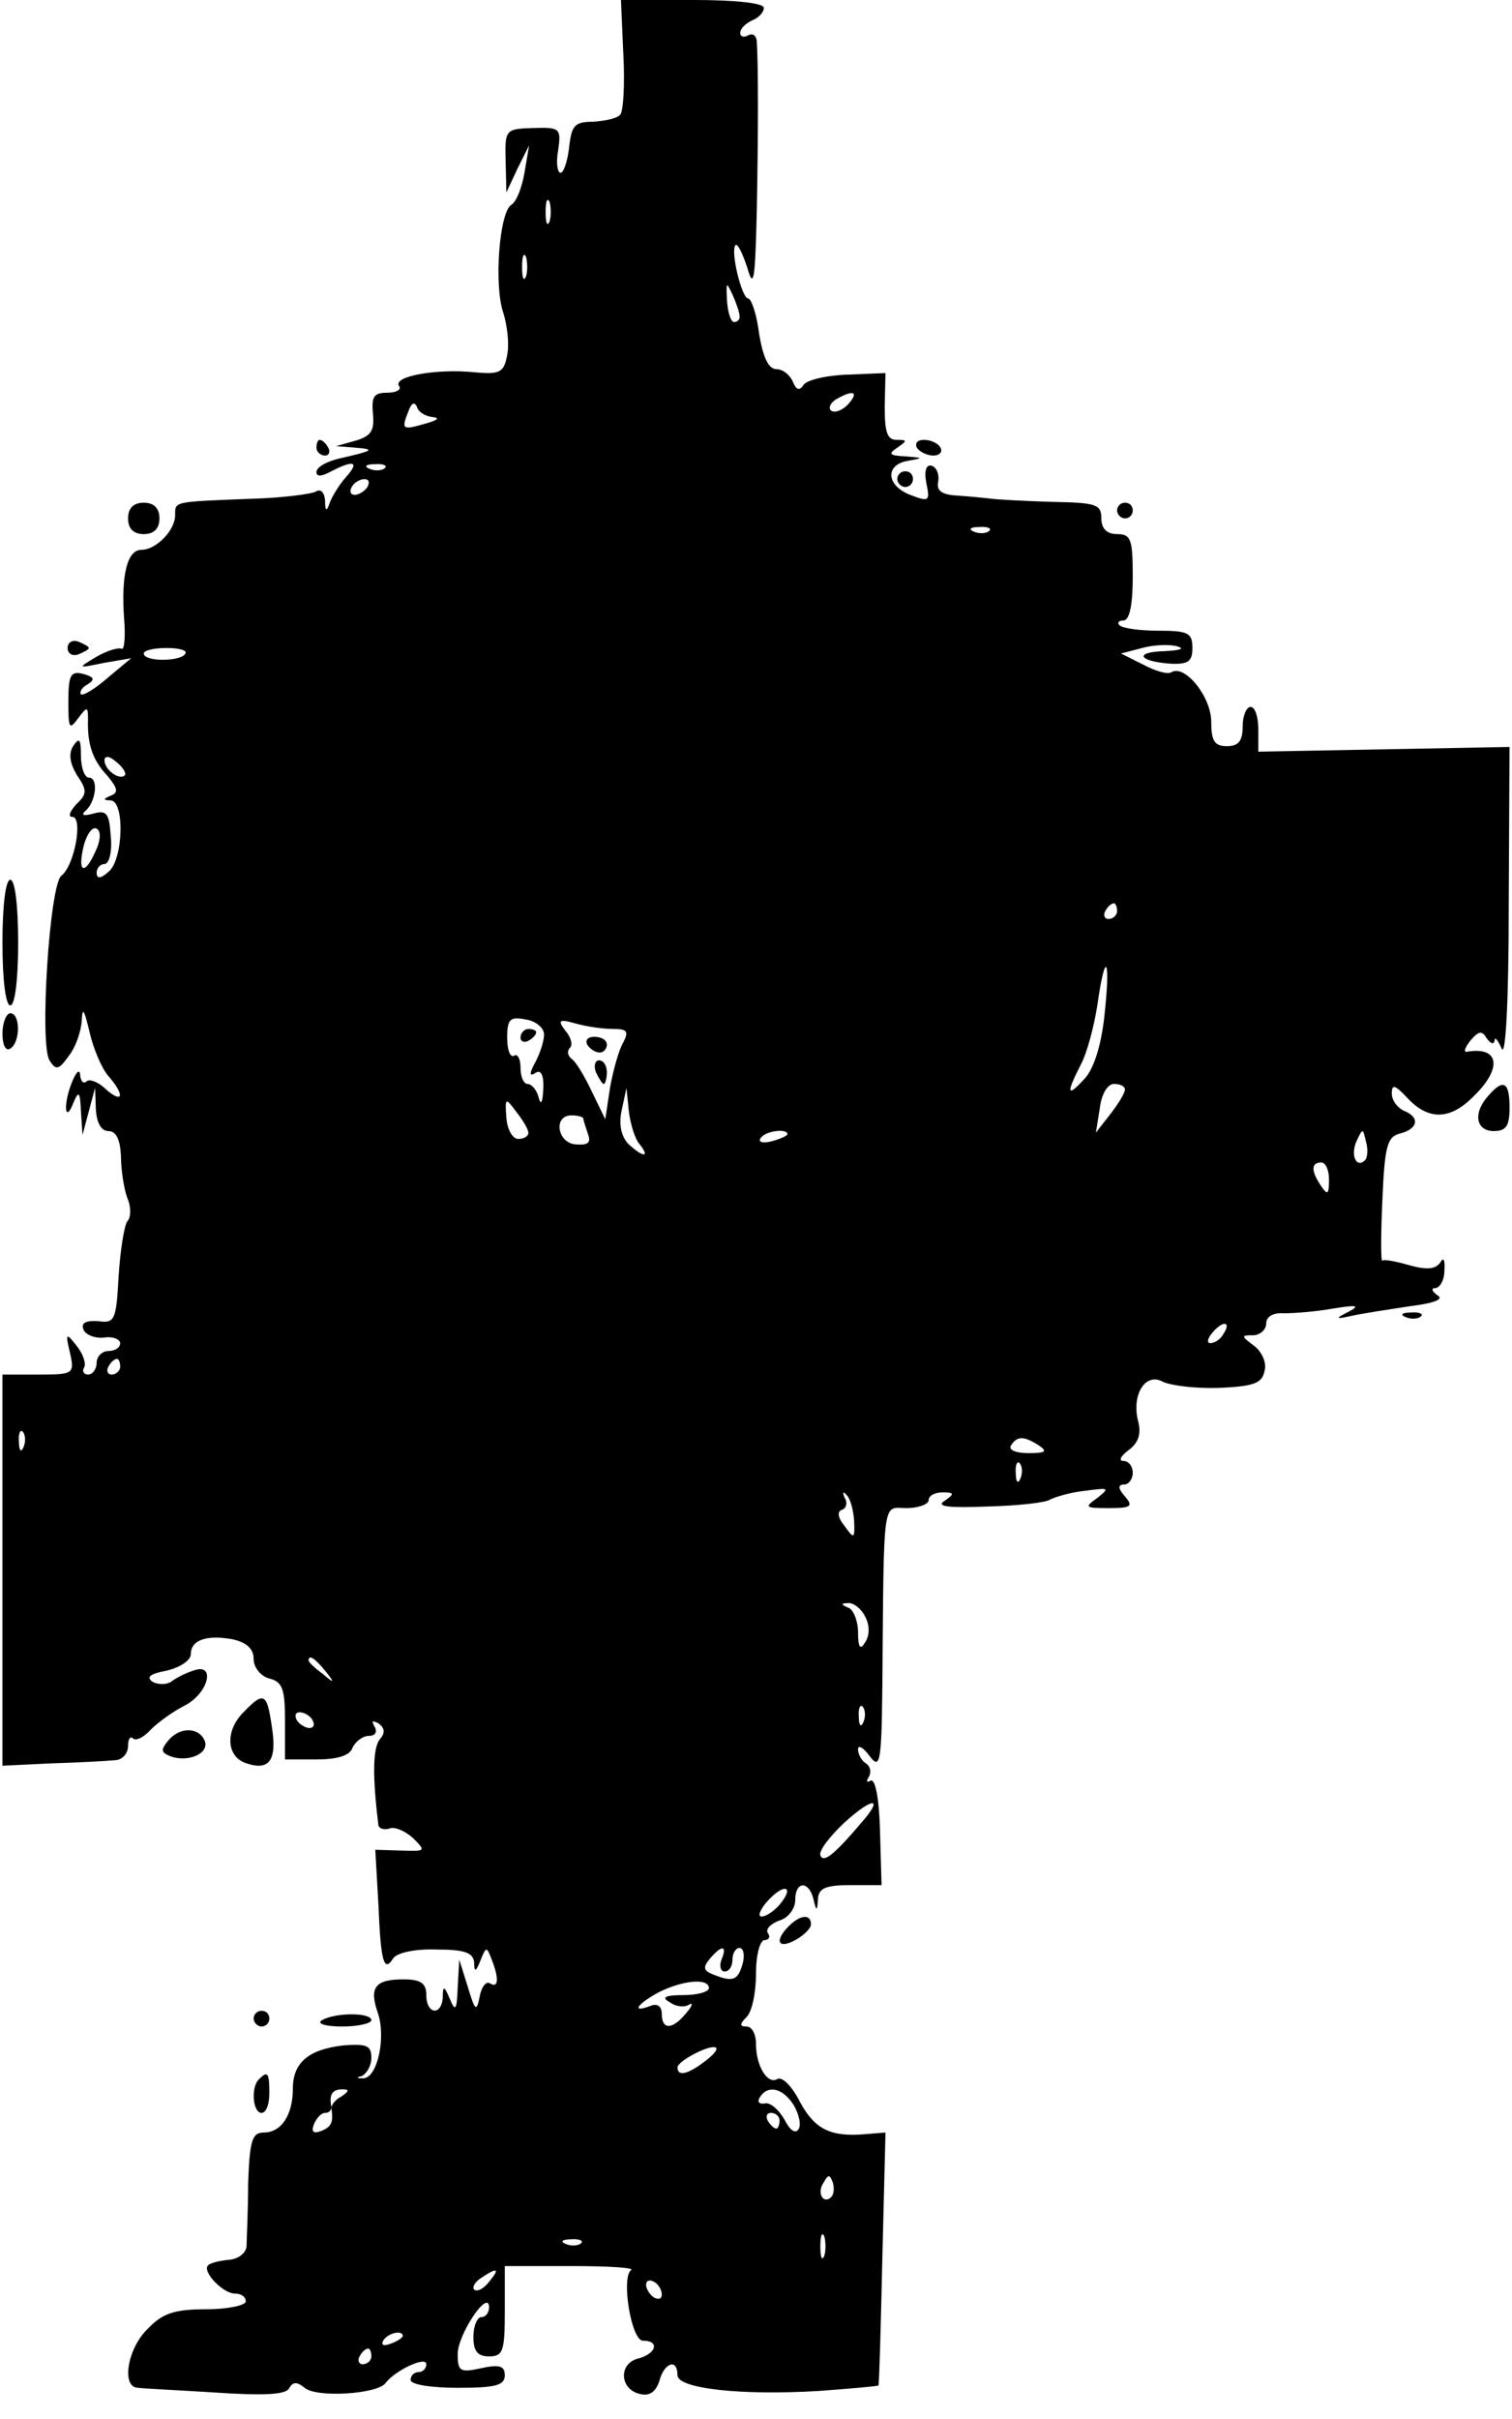 <?xml version="1.0" encoding="UTF-8" standalone="yes"?>
<svg version="1.0" xmlns="http://www.w3.org/2000/svg" width="50.8mm" height="81.227mm" viewBox="0 0 192 308" preserveAspectRatio="xMidYMid meet">
  <g transform="translate(0,308) scale(0.1,-0.1)" fill="#000000" stroke="none">
    <path d="M791 3011 c2 -39 0 -73 -4 -77 -4 -5 -20 -8 -35 -9 -23 0 -27 -5 -30
-32 -2 -18 -7 -33 -11 -33 -4 0 -6 13 -3 29 4 28 2 29 -32 28 -35 -1 -36 -2
-35 -41 l1 -41 14 30 15 30 -6 -35 c-3 -18 -10 -37 -17 -41 -15 -10 -22 -102
-10 -137 5 -16 8 -40 5 -54 -4 -22 -9 -25 -41 -22 -49 5 -104 -5 -97 -17 4 -5
-3 -9 -15 -9 -17 0 -20 -5 -18 -27 2 -21 -2 -28 -22 -34 l-25 -7 25 -2 c26 -2
22 -4 -22 -14 -16 -4 -28 -11 -28 -17 0 -6 6 -6 19 1 29 15 36 12 19 -7 -9
-10 -18 -25 -21 -33 -4 -12 -6 -11 -6 3 -1 11 -6 15 -12 11 -6 -3 -43 -8 -82
-9 -100 -4 -97 -3 -97 -21 0 -19 -24 -44 -43 -44 -18 0 -26 -32 -22 -88 2 -23
0 -40 -3 -38 -4 2 -18 -2 -32 -10 -25 -15 -25 -15 9 -8 l35 6 -30 -25 c-16
-14 -31 -23 -34 -21 -2 3 1 9 9 13 9 6 8 9 -6 13 -16 4 -19 -1 -19 -35 0 -34
1 -37 12 -22 12 16 13 16 13 -1 -1 -32 6 -52 25 -72 13 -16 14 -21 4 -25 -10
-4 -10 -6 0 -6 18 -1 16 -76 -3 -91 -10 -9 -15 -9 -15 -1 0 6 5 11 10 11 6 0
10 16 8 35 -2 30 -5 34 -23 29 -11 -3 -15 -2 -10 3 14 11 18 43 5 43 -5 0 -10
12 -10 28 0 21 -2 24 -10 12 -6 -10 -4 -22 5 -37 13 -19 13 -24 -1 -37 -8 -9
-11 -16 -5 -16 14 0 3 -62 -14 -75 -15 -12 -28 -215 -15 -235 8 -13 12 -12 24
5 9 11 16 31 17 45 1 19 3 15 10 -14 5 -22 16 -47 24 -56 21 -24 19 -36 -3
-17 -10 10 -22 14 -25 10 -4 -3 -7 0 -8 8 -1 18 -18 -21 -18 -41 0 -9 4 -8 9
5 7 17 9 16 10 -10 l2 -30 8 30 8 30 1 -27 c1 -18 7 -28 16 -28 10 0 15 -11
16 -32 0 -18 4 -42 8 -53 5 -11 5 -25 0 -30 -4 -6 -9 -38 -11 -70 -3 -56 -5
-60 -26 -57 -15 1 -22 -2 -19 -10 2 -7 14 -12 26 -11 11 2 21 -2 21 -7 0 -6
-7 -10 -15 -10 -8 0 -15 -7 -15 -15 0 -8 -5 -15 -11 -15 -5 0 -8 4 -5 9 3 4
-1 17 -9 27 -14 18 -15 17 -9 -8 6 -27 5 -28 -40 -28 l-46 0 0 -249 0 -249 62
3 c35 1 71 3 81 4 9 0 17 8 17 18 0 9 3 13 6 10 4 -4 14 1 23 11 9 9 28 23 44
31 30 16 39 55 10 44 -10 -3 -23 -10 -28 -14 -6 -4 -17 -4 -24 0 -8 6 -3 10
18 14 17 4 31 13 31 21 0 18 20 25 53 19 18 -4 27 -12 27 -25 0 -11 9 -22 20
-25 17 -4 20 -14 20 -54 l0 -49 40 0 c27 0 43 5 46 15 4 8 13 15 21 15 8 0 11
5 7 12 -4 7 -3 8 5 4 8 -6 9 -12 2 -20 -9 -11 -10 -45 -2 -110 1 -4 7 -6 14
-4 6 3 20 -3 30 -12 17 -17 16 -17 -15 -16 l-33 1 4 -70 c3 -73 7 -87 19 -68
5 7 28 12 55 11 36 0 47 -4 48 -17 0 -12 2 -12 8 3 7 18 8 18 14 2 10 -25 9
-38 -2 -31 -5 3 -11 -5 -13 -17 -4 -20 -6 -18 -15 12 l-11 35 -2 -35 c-1 -29
-3 -32 -10 -15 -7 17 -9 17 -9 3 -1 -25 -21 -23 -21 2 0 15 -7 20 -29 20 -36
0 -44 -10 -33 -42 11 -31 0 -83 -18 -84 -9 0 -10 1 -2 3 6 3 12 13 12 23 0 16
-6 18 -35 16 -45 -5 -65 -22 -65 -55 0 -34 -15 -56 -37 -56 -15 0 -18 -10 -20
-65 0 -36 -2 -72 -2 -80 -1 -9 -11 -16 -22 -17 -12 -1 -24 -4 -27 -7 -8 -8 19
-36 34 -36 8 0 14 -4 14 -10 0 -5 -23 -10 -50 -10 -41 0 -56 -5 -75 -25 -26
-25 -34 -75 -12 -75 6 -1 51 -3 98 -6 60 -4 89 -3 94 5 5 9 10 9 20 1 15 -13
93 -8 103 6 12 16 52 35 52 24 0 -5 -4 -10 -10 -10 -5 0 -10 -4 -10 -10 0 -6
27 -10 60 -10 48 0 60 3 60 16 0 12 -7 14 -30 9 -27 -6 -30 -4 -30 18 0 25 39
83 40 60 0 -7 -4 -13 -10 -13 -5 0 -10 -11 -10 -25 0 -18 5 -25 20 -25 18 0
20 7 20 58 l0 57 84 0 c47 0 81 -2 77 -5 -13 -9 0 -90 15 -90 22 0 17 -17 -7
-23 -25 -7 -22 -40 4 -45 12 -3 20 4 24 17 6 23 23 29 23 7 0 -17 81 -26 180
-20 41 3 75 6 76 7 1 1 3 74 5 162 l4 160 -25 -2 c-45 -4 -65 6 -84 41 -10 20
-23 33 -29 29 -12 -7 -27 16 -27 45 0 12 -5 22 -12 22 -9 0 -9 3 0 12 7 7 12
31 12 55 0 24 5 43 11 43 5 0 8 4 4 9 -3 5 4 12 15 16 11 3 20 15 20 26 0 24
17 25 23 2 4 -17 5 -17 6 0 1 13 10 17 41 17 l40 0 -2 69 c-1 41 -6 67 -12 64
-5 -3 -6 -1 -2 5 3 6 2 13 -4 17 -5 3 -10 11 -10 18 0 6 7 2 15 -9 13 -17 15
-9 16 91 2 244 0 225 31 225 15 0 28 5 28 10 0 6 8 10 18 10 15 0 15 -2 2 -11
-11 -7 5 -9 55 -7 39 1 75 5 80 9 6 3 25 9 44 11 31 4 32 4 16 -9 -17 -12 -16
-13 14 -13 29 0 32 2 21 15 -9 10 -9 15 -1 15 6 0 11 7 11 15 0 8 -5 15 -12
15 -6 0 -4 6 7 14 12 9 16 20 12 36 -9 34 9 63 31 51 10 -5 42 -9 72 -8 45 2
55 6 58 22 3 10 -4 25 -14 32 -16 12 -16 13 -1 13 9 0 17 7 17 15 0 9 9 14 23
13 12 0 40 2 62 6 31 5 35 4 20 -4 -18 -9 -17 -10 5 -5 14 3 47 8 73 12 32 4
44 9 35 14 -7 5 -8 9 -3 9 6 0 12 10 12 22 1 14 -1 18 -5 11 -6 -9 -17 -10
-39 -4 -17 5 -33 8 -35 6 -2 -2 -2 33 0 77 3 69 6 81 23 85 23 6 25 21 4 29
-8 4 -15 13 -15 22 0 12 4 11 20 -6 27 -29 55 -28 85 3 36 35 32 63 -9 56 -5
-1 -3 5 4 14 11 13 15 13 21 3 5 -7 9 -8 10 -3 0 6 4 1 9 -10 5 -12 9 60 9
182 l1 202 -160 -3 -160 -3 0 28 c0 16 -4 29 -10 29 -5 0 -10 -11 -10 -25 0
-18 -5 -25 -20 -25 -16 0 -20 7 -20 31 0 32 -34 74 -51 63 -5 -3 -21 2 -36 10
l-28 14 27 7 c14 4 35 5 45 2 10 -3 3 -5 -16 -6 -40 -1 -34 -13 7 -16 23 -1
28 3 28 20 0 19 -5 22 -43 22 -24 0 -46 3 -50 7 -3 3 -1 6 5 6 8 0 12 20 12
55 0 48 -2 55 -20 55 -13 0 -20 7 -20 20 0 18 -7 20 -62 21 -35 1 -70 3 -78 4
-8 1 -28 3 -43 4 -20 1 -27 6 -25 17 2 10 -2 19 -8 21 -7 2 -10 -6 -7 -22 5
-23 3 -24 -18 -16 -32 11 -36 38 -7 44 22 4 22 4 -2 6 -20 1 -22 3 -10 11 13
9 13 10 -1 10 -12 0 -15 10 -15 43 l1 42 -49 -2 c-27 -1 -53 -7 -56 -14 -5 -7
-9 -5 -13 5 -4 9 -13 16 -21 16 -10 0 -17 15 -22 45 -3 25 -10 45 -14 45 -8 0
-23 61 -16 68 3 2 9 -11 15 -29 8 -28 10 -16 12 71 2 99 2 189 0 218 -1 7 -5
10 -11 7 -5 -3 -10 -2 -10 3 0 6 7 12 15 16 8 3 15 10 15 16 0 6 -35 10 -91
10 l-91 0 3 -69z m-94 -213 c-3 -7 -5 -2 -5 12 0 14 2 19 5 13 2 -7 2 -19 0
-25z m-30 -70 c-3 -7 -5 -2 -5 12 0 14 2 19 5 13 2 -7 2 -19 0 -25z m272 -50
c1 -5 -3 -8 -7 -8 -4 0 -8 12 -9 28 -1 23 -1 24 7 7 5 -11 9 -23 9 -27z m139
-112 c-7 -8 -17 -12 -22 -9 -4 3 -2 9 5 14 22 13 31 11 17 -5z m-530 -17 c10
-1 6 -4 -8 -8 -31 -9 -32 -8 -23 15 4 11 8 13 11 6 2 -7 11 -12 20 -13z m-61
-65 c-3 -3 -12 -4 -19 -1 -8 3 -5 6 6 6 11 1 17 -2 13 -5z m-22 -24 c-3 -5
-11 -10 -16 -10 -6 0 -7 5 -4 10 3 6 11 10 16 10 6 0 7 -4 4 -10z m792 -56
c-3 -3 -12 -4 -19 -1 -8 3 -5 6 6 6 11 1 17 -2 13 -5z m-1024 -156 c-2 -5 -15
-8 -29 -8 -13 0 -24 3 -24 8 0 4 13 7 29 7 16 0 27 -3 24 -7z m-77 -155 c-7
-7 -26 7 -26 19 0 6 6 6 15 -2 9 -7 13 -15 11 -17z m-38 -98 c-14 -31 -23 -25
-14 10 4 14 11 23 16 20 6 -3 5 -16 -2 -30z m1302 -75 c0 -5 -5 -10 -11 -10
-5 0 -7 5 -4 10 3 6 8 10 11 10 2 0 4 -4 4 -10z m-16 -132 c-4 -39 -14 -70
-26 -82 -22 -24 -23 -18 -4 19 8 15 17 50 21 76 10 71 17 60 9 -13z m-714 -25
c0 -8 -5 -24 -11 -35 -8 -15 -8 -19 0 -14 7 5 11 -3 10 -21 -1 -17 -3 -21 -6
-10 -2 9 -9 17 -14 17 -5 0 -9 9 -9 21 0 11 -4 18 -8 15 -5 -3 -9 7 -9 23 0
24 4 27 24 23 13 -2 23 -11 23 -19z m88 7 c18 0 20 -3 13 -17 -6 -10 -13 -36
-17 -58 l-6 -40 -17 35 c-9 19 -20 38 -26 42 -5 4 -6 10 -2 14 4 4 1 14 -6 22
-10 13 -8 15 13 9 14 -4 35 -7 48 -7z m652 -77 c0 -5 -9 -19 -19 -32 l-18 -23
5 31 c2 18 10 31 18 31 8 0 14 -3 14 -7z m-618 -70 c14 -18 3 -16 -15 1 -9 10
-12 25 -8 43 l6 28 3 -30 c2 -16 8 -36 14 -42z m-142 15 c0 -5 -6 -8 -13 -8
-7 0 -14 12 -15 27 -2 26 -1 26 13 7 8 -10 15 -22 15 -26z m70 18 c0 -2 3 -11
6 -20 4 -11 0 -14 -15 -13 -24 1 -30 37 -6 37 8 0 15 -2 15 -4z m260 -20 c0
-2 -9 -6 -20 -9 -11 -3 -18 -1 -14 4 5 9 34 13 34 5z m736 -33 c-11 -11 -19 6
-11 24 8 17 8 17 12 0 3 -10 2 -21 -1 -24z m-46 -25 c0 -19 -2 -20 -10 -8 -13
19 -13 30 0 30 6 0 10 -10 10 -22z m-135 -197 c-3 -6 -11 -11 -16 -11 -5 0 -4
6 3 14 14 16 24 13 13 -3z m-1405 -41 c0 -5 -5 -10 -11 -10 -5 0 -7 5 -4 10 3
6 8 10 11 10 2 0 4 -4 4 -10z m-123 -102 c-3 -8 -6 -5 -6 6 -1 11 2 17 5 13 3
-3 4 -12 1 -19z m1293 2 c12 -8 9 -10 -13 -10 -16 0 -26 4 -22 10 8 12 16 12
35 0z m-23 -42 c-3 -8 -6 -5 -6 6 -1 11 2 17 5 13 3 -3 4 -12 1 -19z m-212
-54 c1 -23 0 -24 -12 -7 -9 11 -10 19 -3 21 5 2 7 9 3 15 -3 7 -2 9 2 4 5 -4
9 -19 10 -33z m14 -122 c6 -11 6 -24 0 -33 -6 -10 -9 -7 -9 13 0 14 -6 29 -12
31 -10 4 -10 6 -1 6 7 1 17 -7 22 -17z m-688 -69 c13 -16 12 -17 -3 -4 -10 7
-18 15 -18 17 0 8 8 3 21 -13z m686 -65 c-3 -8 -6 -5 -6 6 -1 11 2 17 5 13 3
-3 4 -12 1 -19z m-702 2 c3 -5 2 -10 -4 -10 -5 0 -13 5 -16 10 -3 6 -2 10 4
10 5 0 13 -4 16 -10z m704 -125 c-38 -45 -53 -58 -57 -47 -2 6 12 24 30 41 34
31 50 34 27 6z m-109 -110 c-7 -8 -17 -15 -23 -15 -5 0 -2 9 8 20 21 23 35 19
15 -5z m-74 -70 c-3 -8 -1 -15 4 -15 6 0 10 7 10 15 0 8 4 15 9 15 5 0 7 -9 4
-20 -6 -21 -12 -24 -37 -14 -13 5 -14 9 -5 20 15 18 23 18 15 -1z m-16 -36 c0
-5 -15 -9 -32 -9 -24 0 -29 -3 -18 -9 8 -6 19 -7 25 -3 5 3 4 -2 -4 -11 -17
-21 -31 -22 -31 -1 0 10 -6 14 -15 10 -24 -9 -17 2 10 17 31 16 65 19 65 6z
m-6 -94 c-21 -16 -34 -19 -34 -7 0 8 42 30 49 25 3 -2 -4 -10 -15 -18z m-462
-44 c-8 -4 -13 -11 -13 -15 3 -18 0 -24 -13 -29 -10 -4 -13 -1 -9 9 3 7 9 14
14 14 5 0 8 3 8 8 -3 15 1 22 14 22 9 0 9 -2 -1 -9z m576 -11 c7 -12 10 -26 6
-31 -4 -6 -11 -1 -18 13 -7 12 -18 22 -25 20 -7 -1 -10 2 -6 8 10 16 29 12 43
-10z m-18 -20 c0 -5 -2 -10 -4 -10 -3 0 -8 5 -11 10 -3 6 -1 10 4 10 6 0 11
-4 11 -10z m66 -97 c-10 -10 -19 5 -10 18 6 11 8 11 12 0 2 -7 1 -15 -2 -18z
m-9 -75 c-3 -7 -5 -2 -5 12 0 14 2 19 5 13 2 -7 2 -19 0 -25z m-310 16 c-3 -3
-12 -4 -19 -1 -8 3 -5 6 6 6 11 1 17 -2 13 -5z m-117 -49 c-7 -9 -15 -13 -19
-10 -3 3 1 10 9 15 21 14 24 12 10 -5z m220 -16 c0 -6 -4 -7 -10 -4 -5 3 -10
11 -10 16 0 6 5 7 10 4 6 -3 10 -11 10 -16z m-330 -53 c0 -2 -7 -7 -16 -10 -8
-3 -12 -2 -9 4 6 10 25 14 25 6z m-40 -26 c0 -5 -5 -10 -11 -10 -5 0 -7 5 -4
10 3 6 8 10 11 10 2 0 4 -4 4 -10z"/>
    <path d="M660 1759 c0 -5 5 -7 10 -4 6 3 10 8 10 11 0 2 -4 4 -10 4 -5 0 -10
-5 -10 -11z"/>
    <path d="M745 1750 c3 -5 10 -10 16 -10 5 0 9 5 9 10 0 6 -7 10 -16 10 -8 0
-12 -4 -9 -10z"/>
    <path d="M756 1715 c4 -8 8 -15 10 -15 2 0 4 7 4 15 0 8 -4 15 -10 15 -5 0 -7
-7 -4 -15z"/>
    <path d="M400 2510 c0 -5 5 -10 11 -10 5 0 7 5 4 10 -3 6 -8 10 -11 10 -2 0
-4 -4 -4 -10z"/>
    <path d="M1165 2510 c3 -5 13 -10 21 -10 8 0 12 5 9 10 -3 6 -13 10 -21 10 -8
0 -12 -4 -9 -10z"/>
    <path d="M1140 2470 c0 -5 5 -10 10 -10 6 0 10 5 10 10 0 6 -4 10 -10 10 -5 0
-10 -4 -10 -10z"/>
    <path d="M160 2420 c0 -13 7 -20 20 -20 13 0 20 7 20 20 0 13 -7 20 -20 20
-13 0 -20 -7 -20 -20z"/>
    <path d="M1420 2430 c0 -5 5 -10 10 -10 6 0 10 5 10 10 0 6 -4 10 -10 10 -5 0
-10 -4 -10 -10z"/>
    <path d="M83 2255 c0 -7 6 -11 14 -8 7 3 13 6 13 8 0 2 -6 5 -13 8 -8 3 -14
-1 -14 -8z"/>
    <path d="M0 1880 c0 -47 4 -80 10 -80 6 0 10 33 10 80 0 47 -4 80 -10 80 -6 0
-10 -33 -10 -80z"/>
    <path d="M0 1764 c0 -14 4 -23 10 -19 13 8 13 45 0 45 -5 0 -10 -12 -10 -26z"/>
    <path d="M1893 1685 c-20 -22 -16 -45 7 -45 16 0 20 7 20 30 0 33 -8 37 -27
15z"/>
    <path d="M1788 1403 c7 -3 16 -2 19 1 4 3 -2 6 -13 5 -11 0 -14 -3 -6 -6z"/>
    <path d="M308 901 c-25 -24 -23 -58 3 -66 30 -10 39 5 32 48 -6 41 -10 44 -35
18z"/>
    <path d="M212 865 c-11 -13 -10 -16 2 -21 22 -8 49 3 44 19 -7 18 -31 19 -46
2z"/>
    <path d="M1002 628 c-19 -19 -14 -30 8 -18 11 6 20 15 20 20 0 14 -14 12 -28
-2z"/>
    <path d="M320 510 c0 -5 5 -10 10 -10 6 0 10 5 10 10 0 6 -4 10 -10 10 -5 0
-10 -4 -10 -10z"/>
    <path d="M407 508 c-7 -4 3 -8 26 -8 20 0 37 4 37 8 0 10 -46 10 -63 0z"/>
    <path d="M327 433 c-11 -10 -8 -43 3 -43 6 0 10 11 10 25 0 26 -2 29 -13 18z"/>
  </g>
</svg>